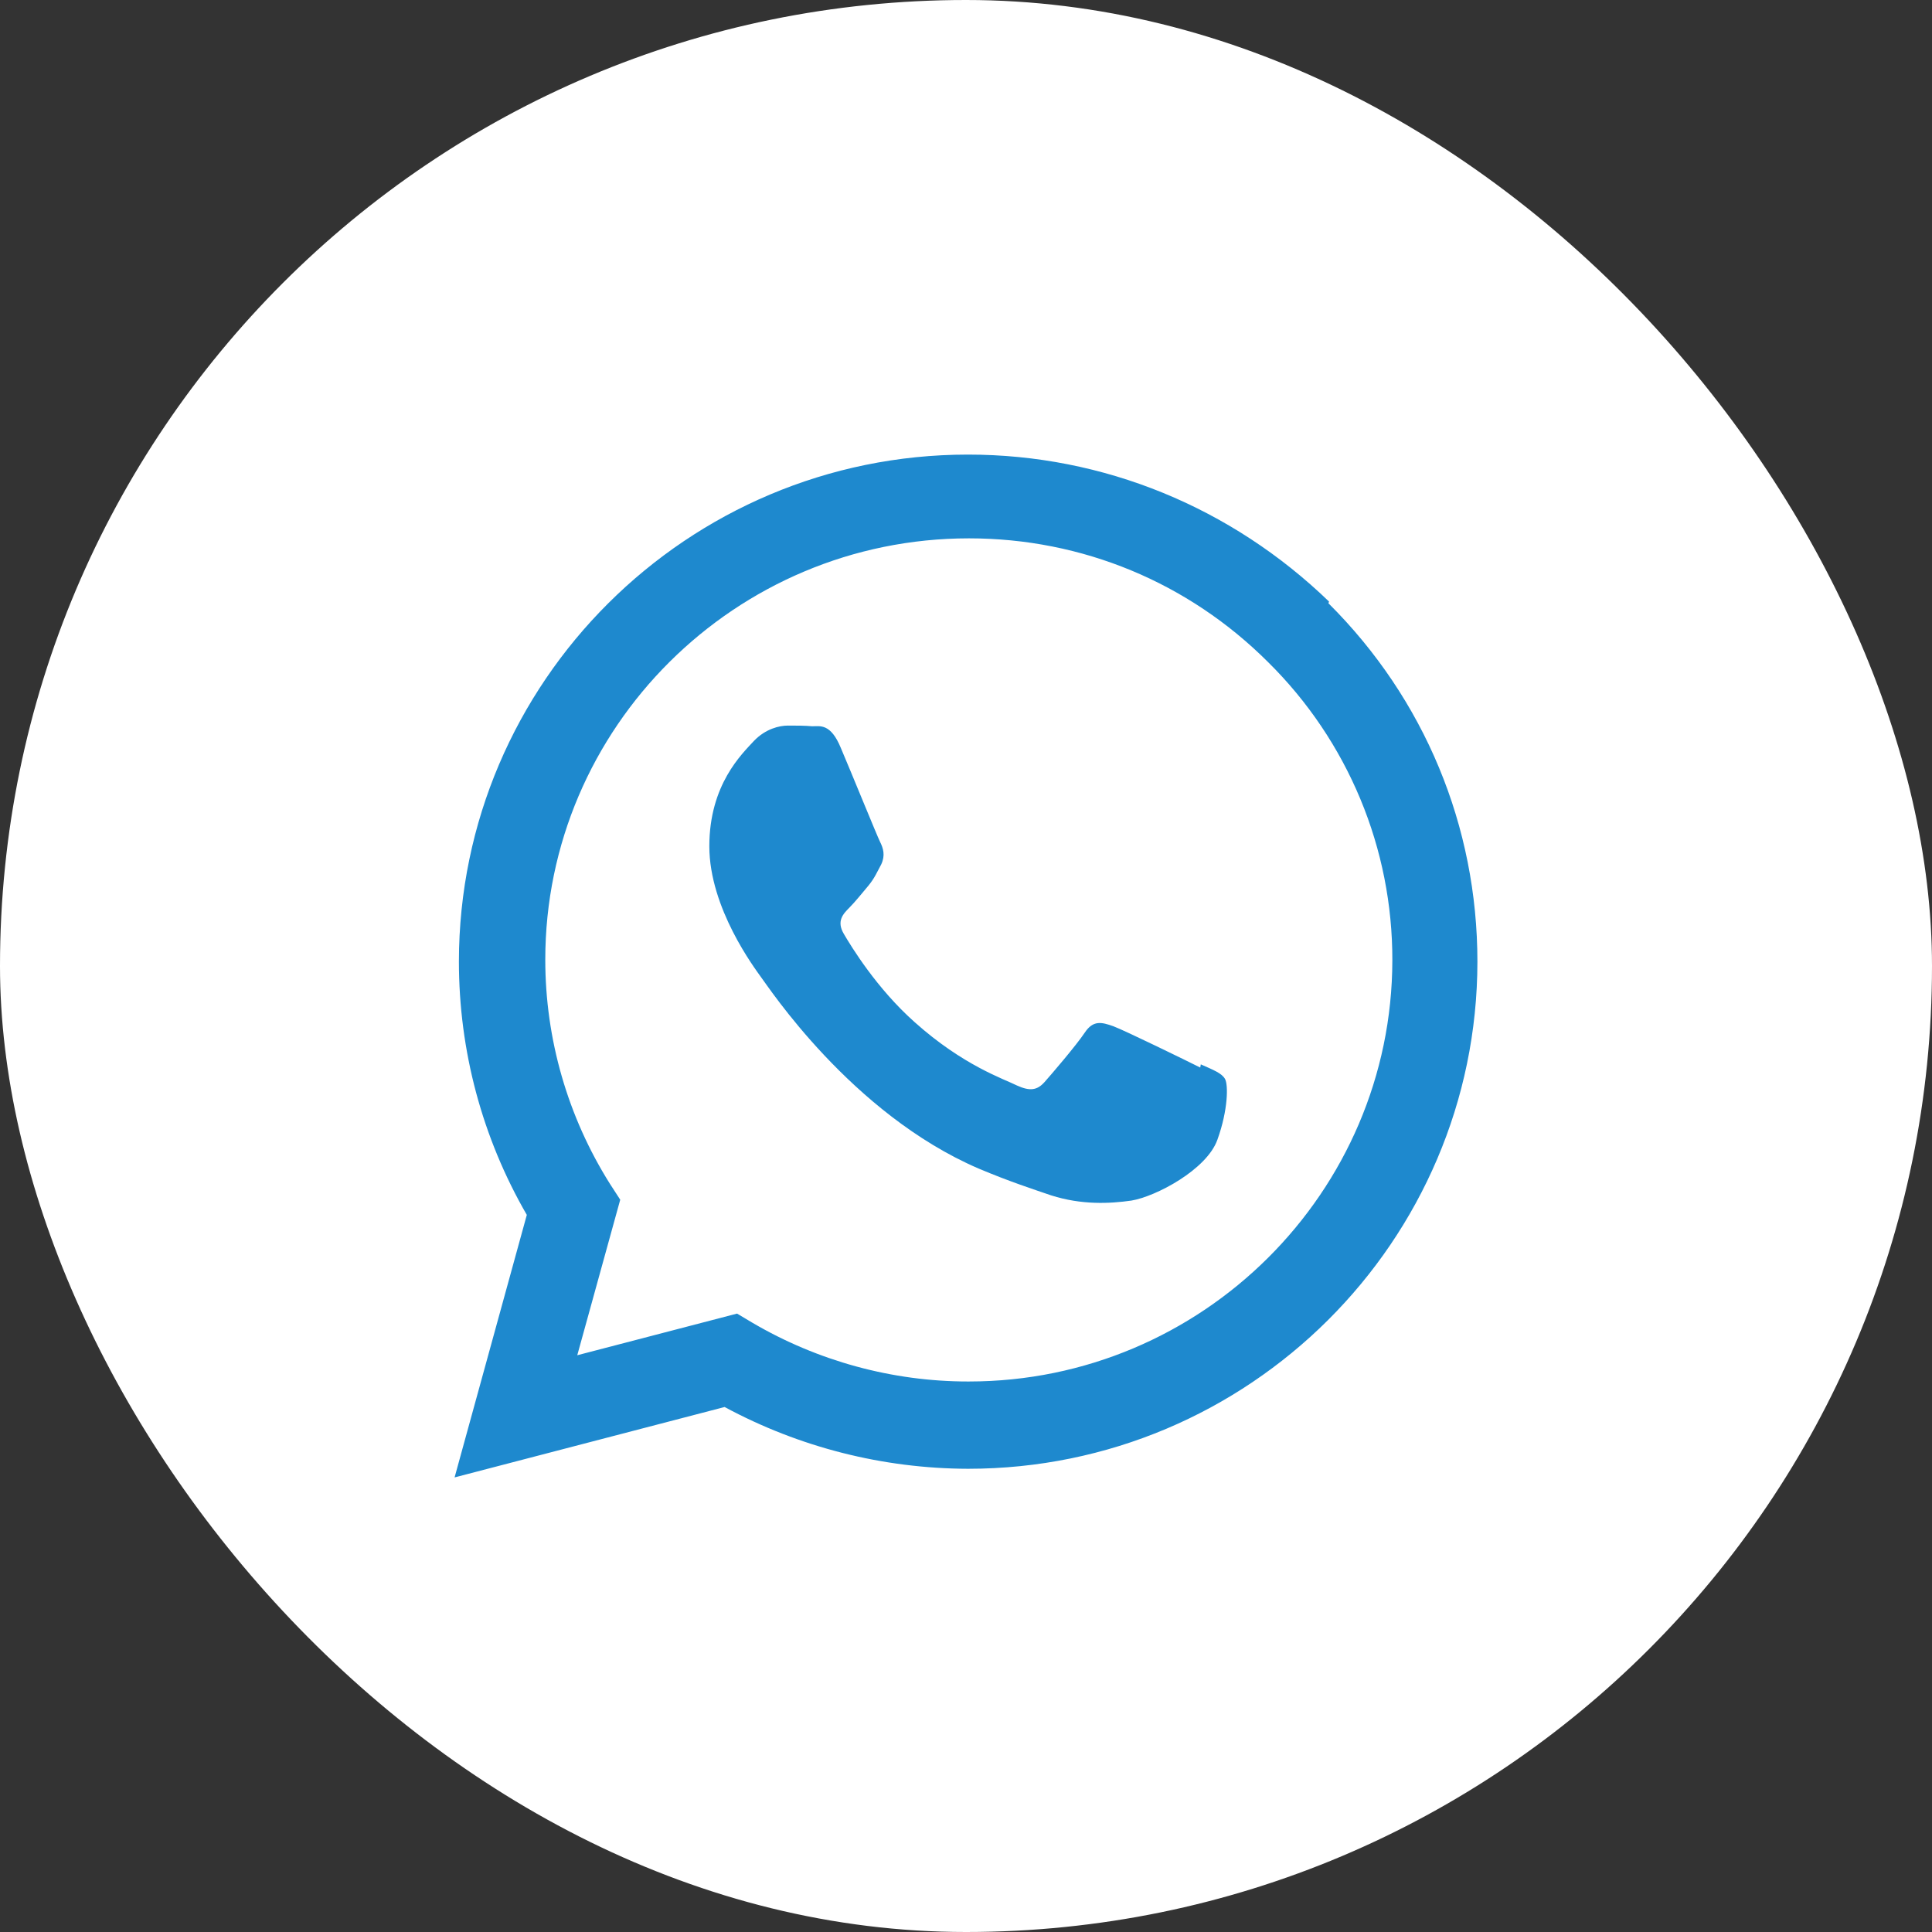 <?xml version="1.0" encoding="UTF-8"?> <svg xmlns="http://www.w3.org/2000/svg" width="34" height="34" viewBox="0 0 34 34" fill="none"><rect x="0" y="0" width="34" height="34" fill="#333333" stroke="none"/> <rect width="34" height="34" rx="17" fill="white"></rect> <path d="M21.122 18.787C20.896 18.673 19.798 18.137 19.593 18.06C19.387 17.987 19.238 17.949 19.089 18.174C18.942 18.394 18.511 18.898 18.38 19.045C18.248 19.192 18.119 19.203 17.897 19.103C17.671 18.989 16.951 18.754 16.095 17.987C15.427 17.393 14.982 16.66 14.85 16.435C14.718 16.212 14.835 16.086 14.946 15.975C15.049 15.872 15.172 15.717 15.286 15.582C15.395 15.447 15.43 15.356 15.509 15.21C15.582 15.052 15.544 14.929 15.489 14.818C15.433 14.706 14.985 13.602 14.797 13.162C14.618 12.726 14.431 12.781 14.293 12.781C14.164 12.769 14.015 12.769 13.866 12.769C13.717 12.769 13.473 12.825 13.268 13.039C13.062 13.264 12.483 13.803 12.483 14.893C12.483 15.986 13.285 17.044 13.397 17.202C13.511 17.348 14.976 19.598 17.223 20.565C17.759 20.791 18.175 20.926 18.5 21.037C19.036 21.207 19.526 21.183 19.912 21.128C20.34 21.057 21.236 20.585 21.424 20.058C21.615 19.528 21.615 19.089 21.559 18.989C21.503 18.887 21.357 18.831 21.132 18.731L21.122 18.787ZM17.047 24.312H17.035C15.705 24.312 14.389 23.952 13.241 23.278L12.971 23.117L10.159 23.85L10.915 21.113L10.733 20.832C9.99 19.651 9.596 18.284 9.596 16.889C9.596 12.805 12.939 9.474 17.052 9.474C19.045 9.474 20.914 10.25 22.32 11.656C23.014 12.342 23.564 13.159 23.939 14.059C24.314 14.959 24.505 15.925 24.503 16.9C24.497 20.981 21.157 24.312 17.049 24.312H17.047ZM23.389 10.587C21.678 8.934 19.428 8 17.035 8C12.098 8 8.079 12.002 8.076 16.921C8.076 18.491 8.486 20.023 9.271 21.38L8 26L12.752 24.761C14.068 25.471 15.54 25.844 17.035 25.848H17.038C21.978 25.848 25.997 21.845 26 16.924C26 14.542 25.071 12.3 23.378 10.616L23.389 10.587Z" fill="#1E89CE"></path> </svg> 